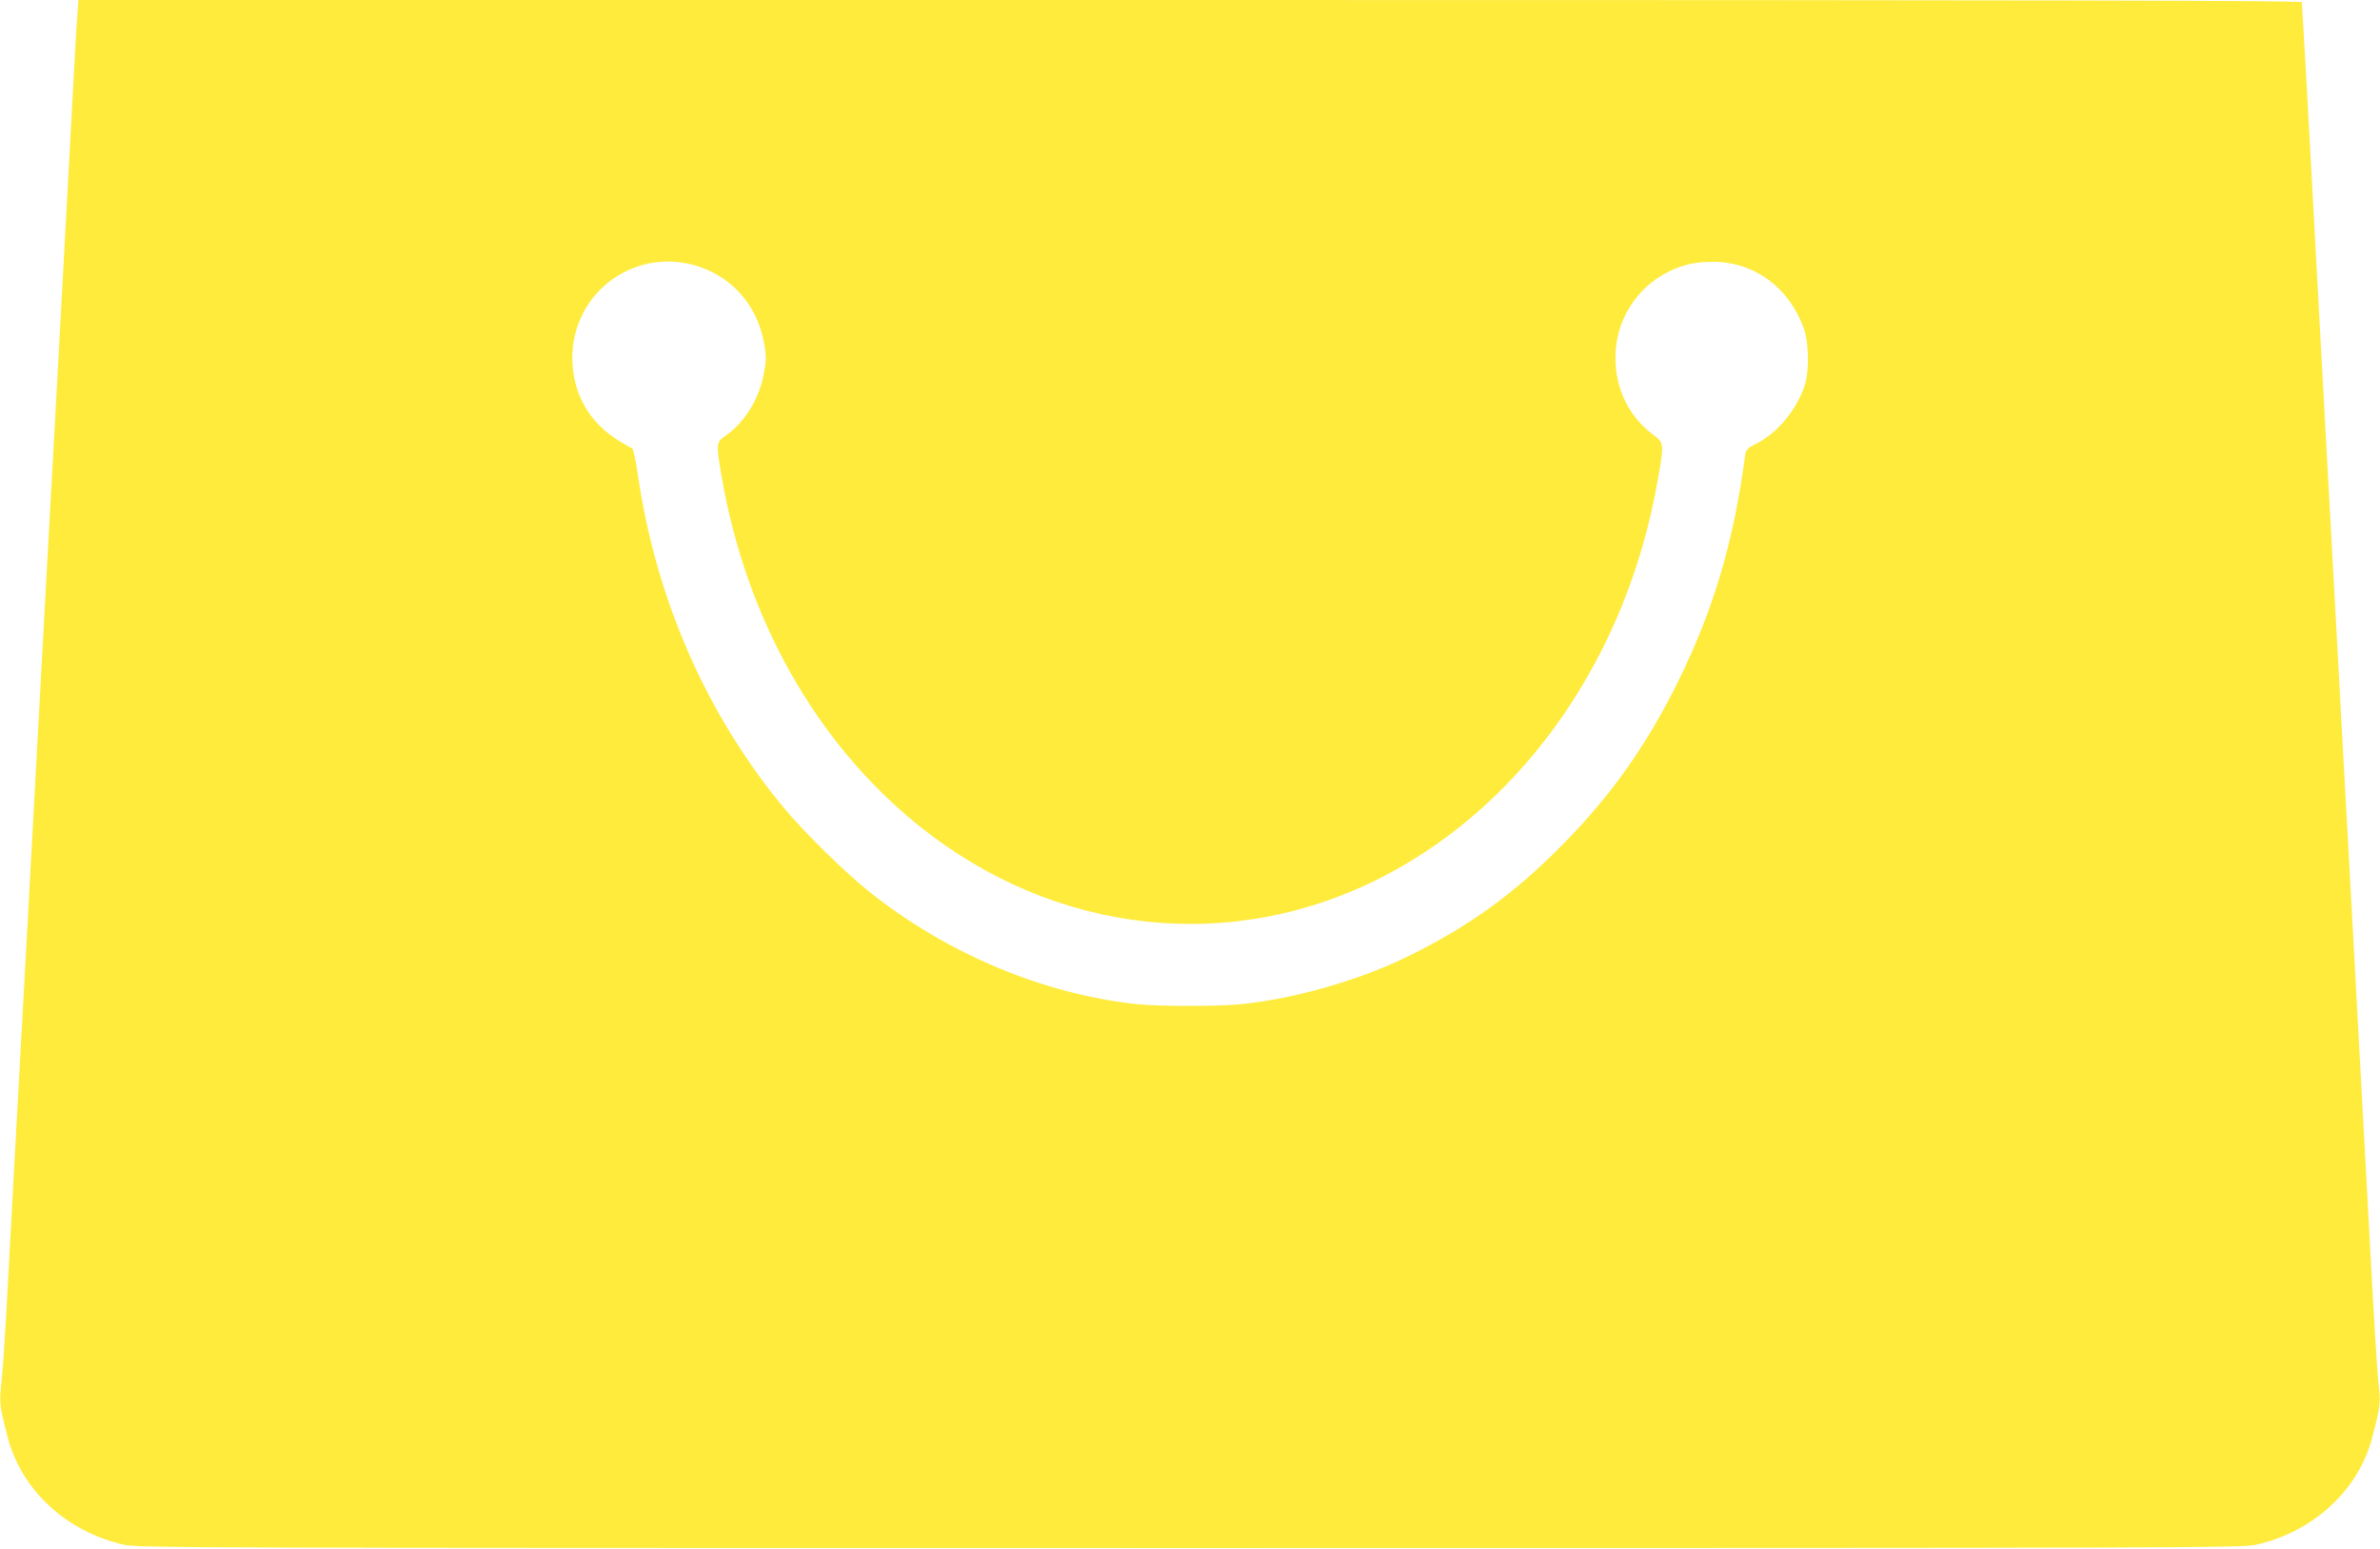 <?xml version="1.0" standalone="no"?>
<!DOCTYPE svg PUBLIC "-//W3C//DTD SVG 20010904//EN"
 "http://www.w3.org/TR/2001/REC-SVG-20010904/DTD/svg10.dtd">
<svg version="1.0" xmlns="http://www.w3.org/2000/svg"
 width="1280pt" height="833pt" viewBox="0 0 1280 833"
 preserveAspectRatio="xMidYMid meet">
<g transform="translate(0,833) scale(0.1,-0.1)"
fill="#ffeb3b" stroke="none">
<path d="M416 8248 c-4 -46 -18 -290 -31 -543 -14 -253 -34 -626 -45 -830 -11
-203 -29 -534 -40 -735 -11 -201 -27 -486 -35 -635 -8 -148 -26 -477 -40 -730
-14 -253 -34 -626 -45 -830 -11 -203 -29 -534 -40 -735 -19 -346 -31 -554 -65
-1182 -8 -150 -24 -442 -35 -648 -11 -206 -25 -423 -32 -482 -12 -113 -11
-127 33 -296 74 -285 314 -508 624 -579 77 -17 286 -18 5735 -18 5449 0 5658
1 5735 18 310 71 550 294 624 579 44 169 45 183 32 296 -6 59 -25 359 -41 667
-29 538 -63 1164 -95 1745 -24 435 -43 786 -65 1185 -11 204 -27 493 -35 643
-8 149 -22 395 -30 545 -8 149 -24 439 -35 642 -11 204 -27 492 -35 640 -8
149 -24 439 -35 645 -11 206 -25 447 -30 535 -6 88 -10 166 -10 173 0 9 -1202
12 -5979 12 l-5979 0 -6 -82z m3347 -1353 c176 -60 303 -204 342 -390 18 -87
18 -113 0 -200 -27 -129 -105 -251 -204 -319 -49 -34 -50 -42 -21 -213 131
-768 508 -1437 1060 -1882 736 -593 1695 -696 2510 -269 756 395 1301 1185
1465 2123 36 200 35 203 -24 247 -130 97 -203 246 -203 414 0 198 110 376 286
463 80 39 143 53 241 53 221 -1 408 -139 486 -358 27 -75 30 -224 7 -300 -41
-132 -145 -260 -260 -319 -55 -28 -58 -32 -64 -75 -61 -455 -168 -816 -354
-1195 -171 -348 -360 -617 -623 -884 -266 -271 -516 -450 -851 -612 -252 -122
-590 -218 -868 -248 -125 -14 -451 -14 -576 -1 -503 55 -1016 270 -1434 602
-130 103 -355 324 -461 452 -417 502 -689 1123 -786 1791 -12 77 -25 141 -30
143 -5 2 -35 19 -67 38 -165 99 -255 257 -256 449 0 358 345 605 685 490z"/>
</g>
</svg>
